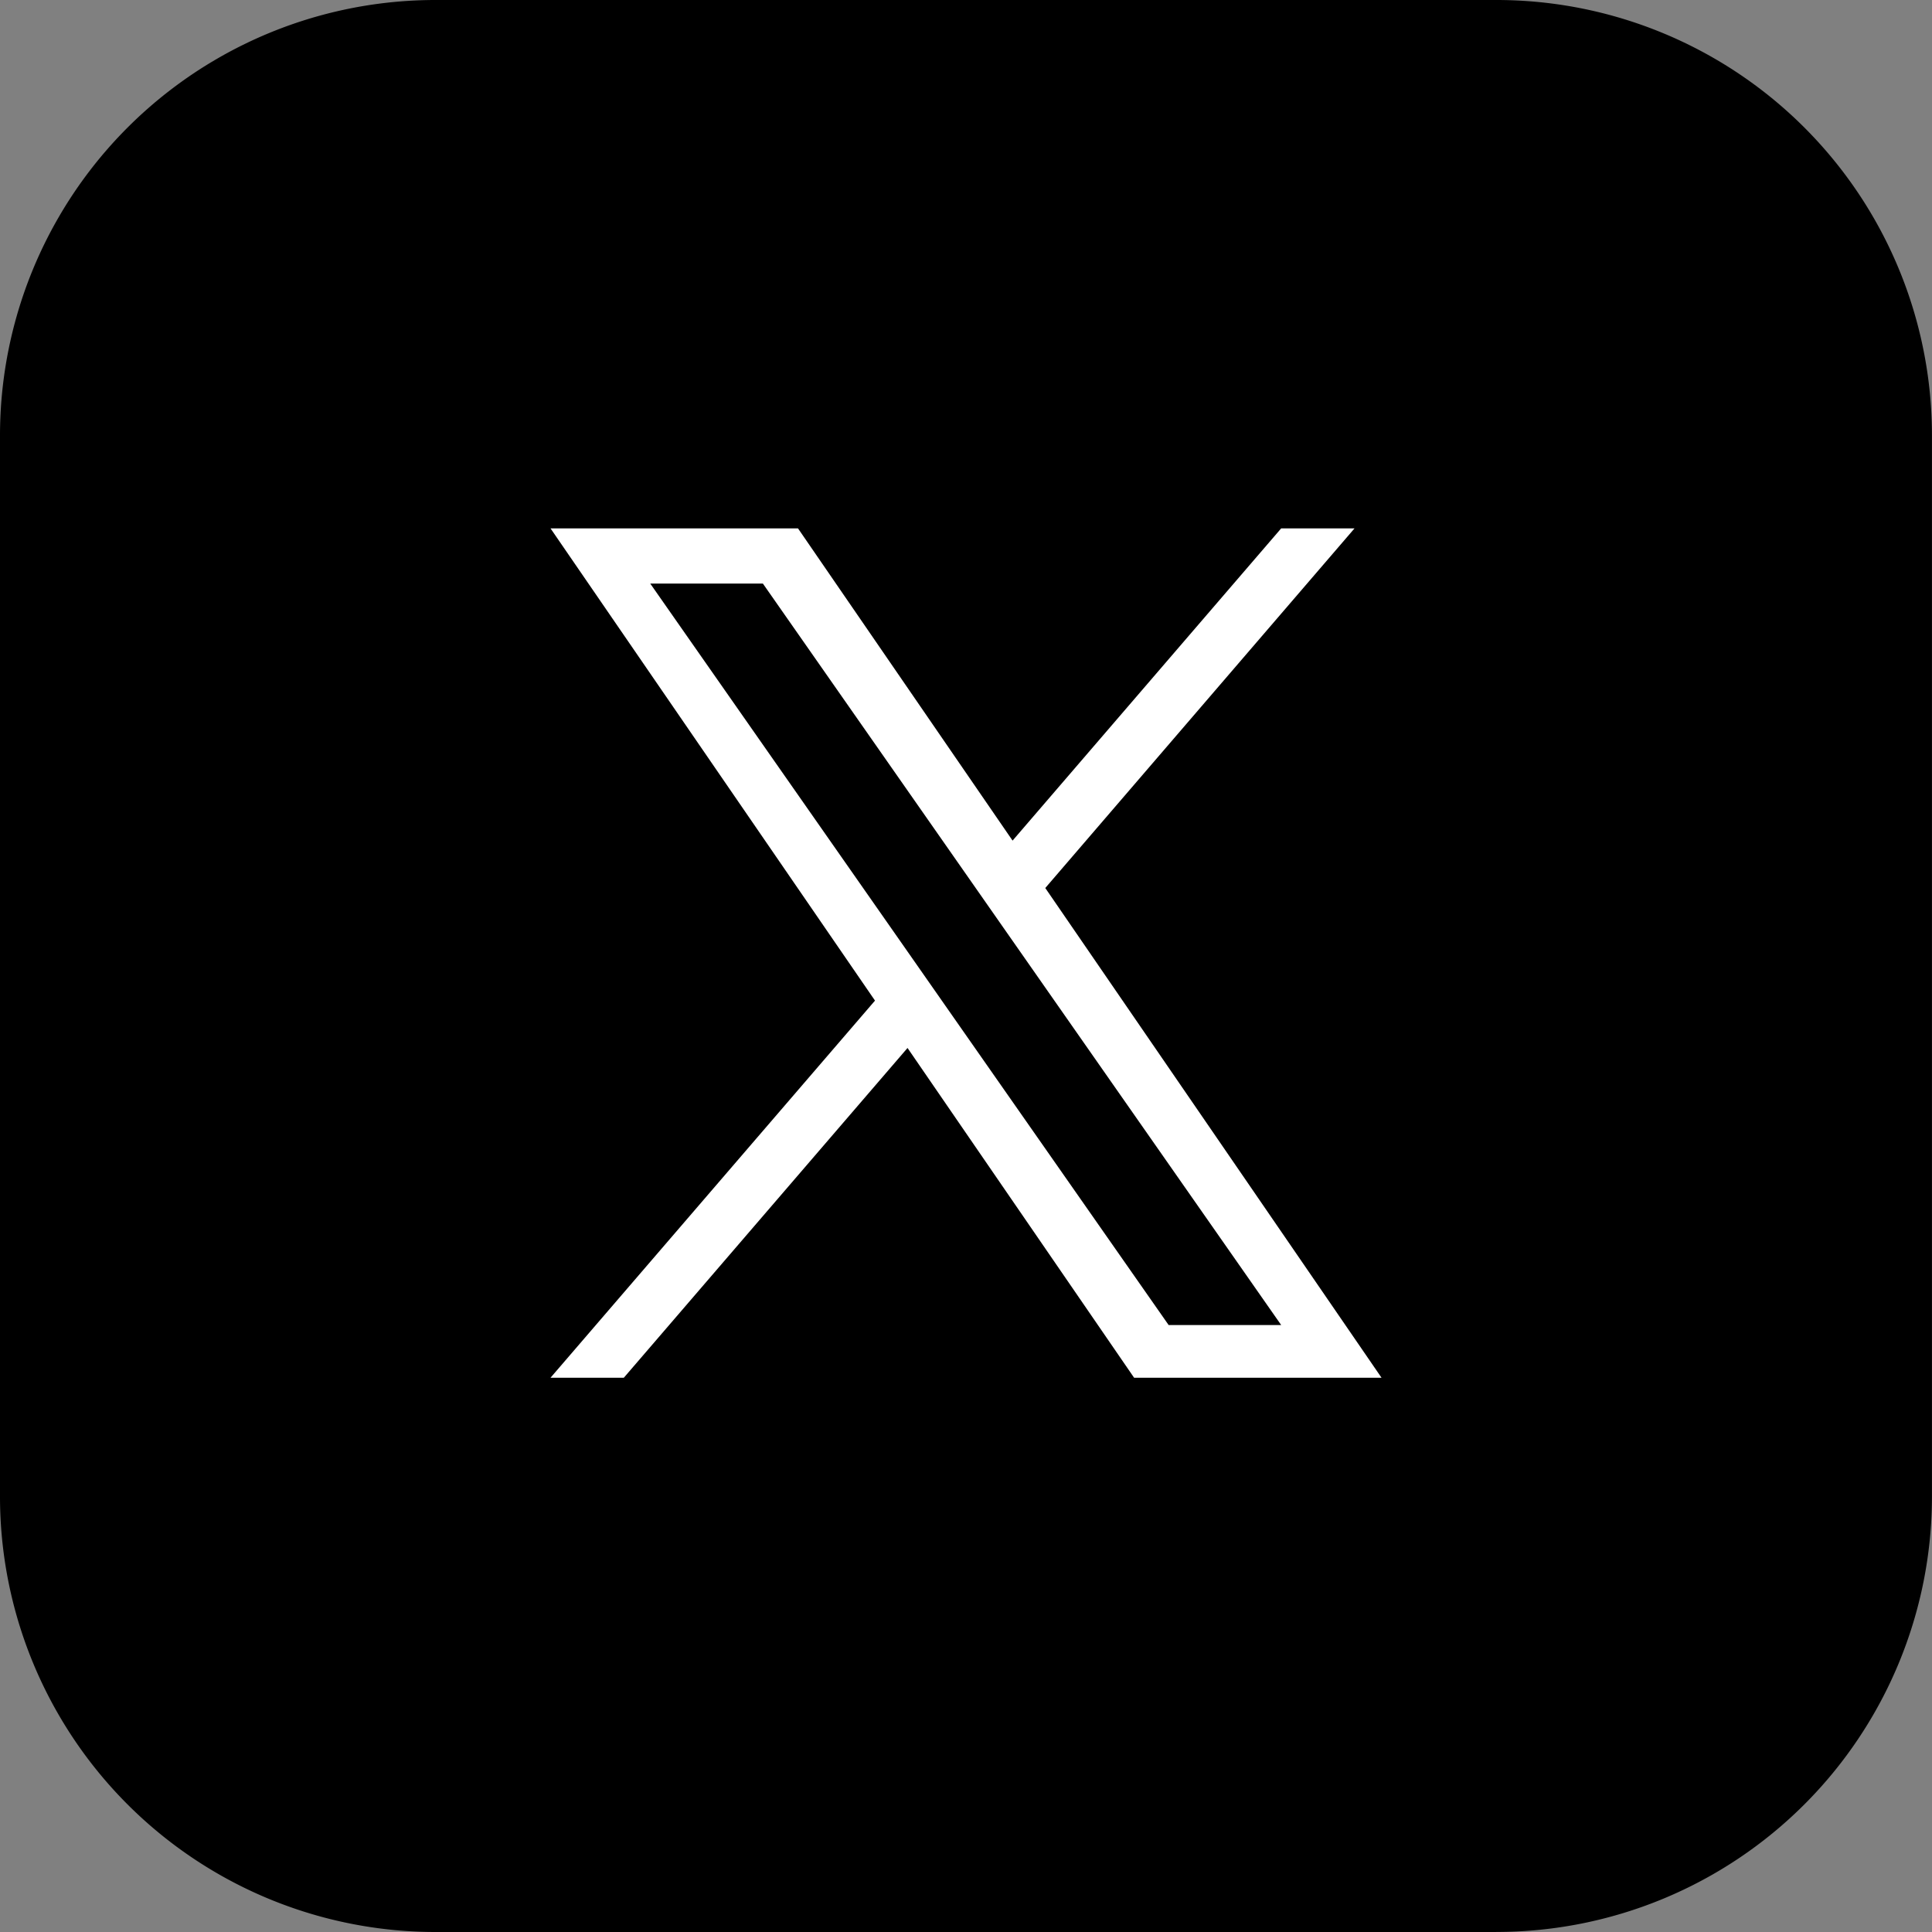 <svg xmlns="http://www.w3.org/2000/svg" width="40.221" height="40.221" viewBox="0 0 40.221 40.221"><rect x="0" y="0" width="40.221" height="40.221" fill="#808080" stroke="none"/><defs><style>.a{fill:#fff;}</style></defs><g transform="translate(-69 -597)"><path d="M31.153,40.221H9.067A9.067,9.067,0,0,1,0,31.153V9.067A9.067,9.067,0,0,1,9.067,0H31.153a9.067,9.067,0,0,1,9.067,9.067V31.153a9.067,9.067,0,0,1-9.067,9.067" transform="translate(69 597)"/><path class="a" d="M8.206,9.917h0l-.684-.979L2.076,1.149H4.421L8.815,7.435l.684.979,5.712,8.171H12.868ZM15.211,0,9.619,6.5,5.152,0H0L6.755,9.831,0,17.682H1.526l5.906-6.865,4.717,6.865H17.3L10.3,7.487h0L16.738,0Z" transform="translate(80.461 608)"/></g></svg>